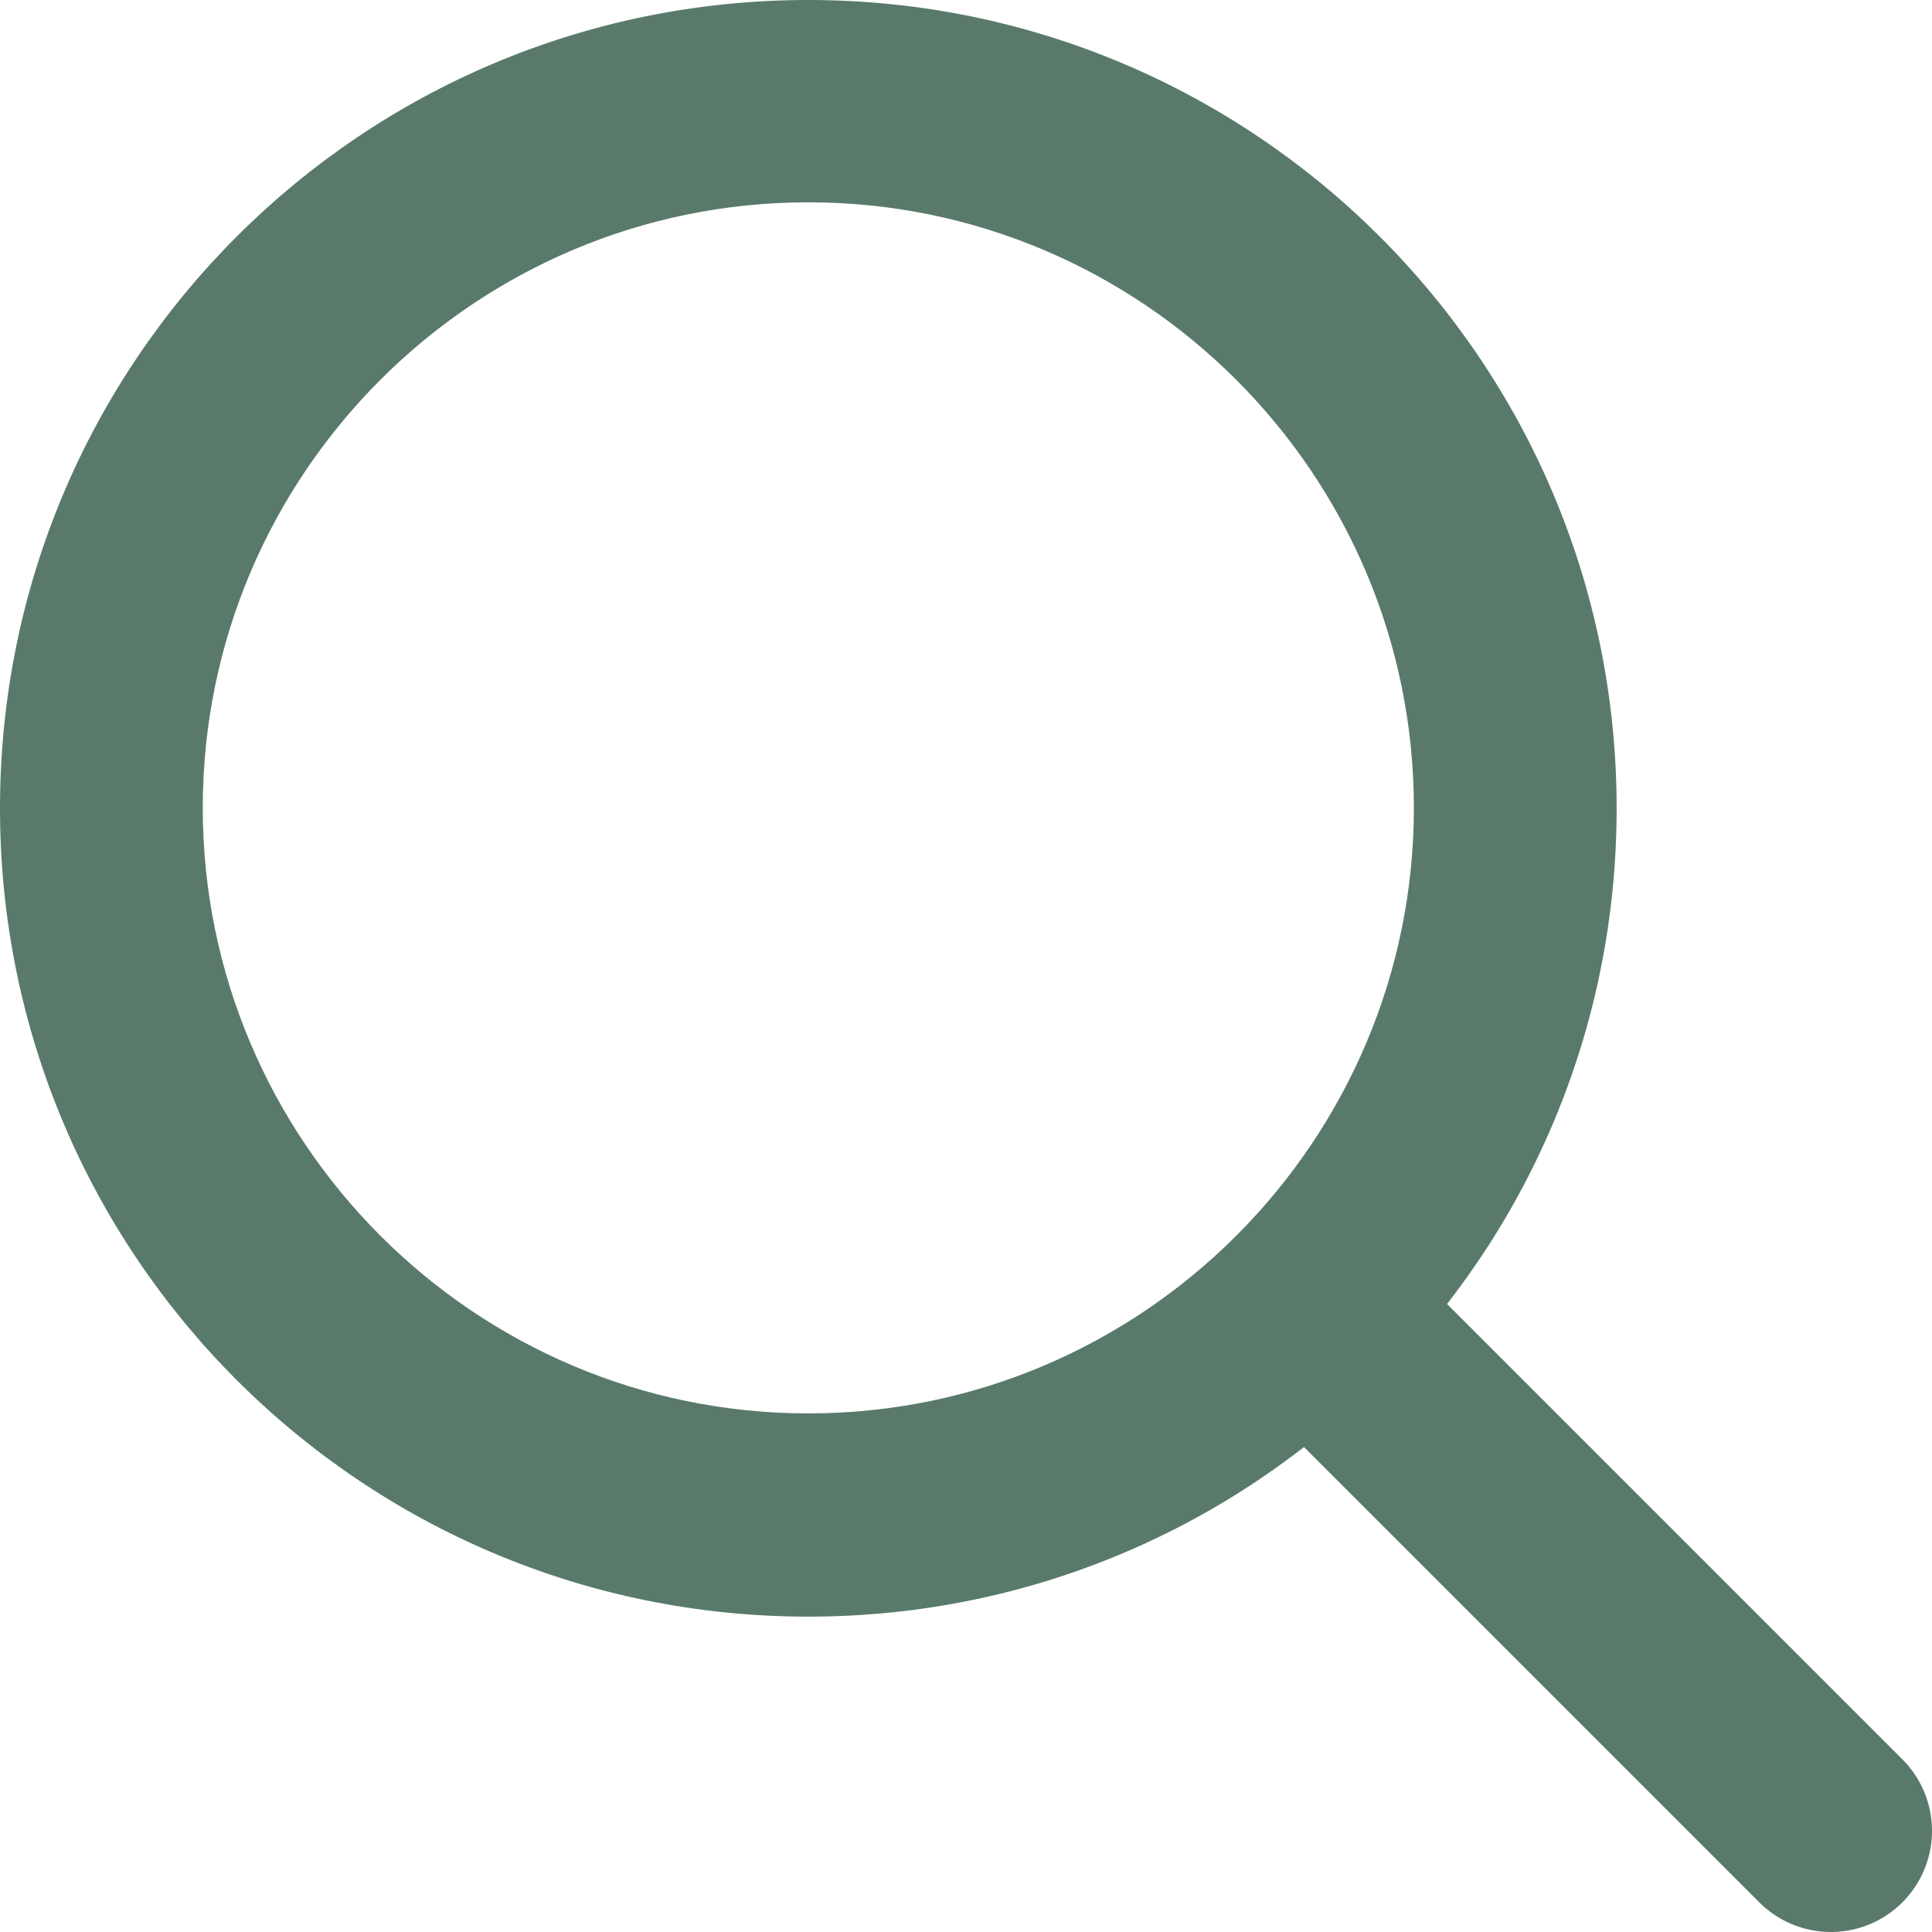 <?xml version="1.0" encoding="UTF-8"?><svg id="a" xmlns="http://www.w3.org/2000/svg" viewBox="0 0 42.21 42.21"><defs><style>.b{fill:#597a6b;}.c{fill:none;stroke:#597a6b;stroke-linecap:round;stroke-miterlimit:10;stroke-width:4.42px;}</style></defs><path class="b" d="M17.66,4.42c7.3,0,13.23,5.94,13.23,13.23s-5.94,13.23-13.23,13.23-13.23-5.94-13.23-13.23S10.36,4.42,17.66,4.42m0-4.42C7.9,0,0,7.9,0,17.66s7.9,17.66,17.66,17.66,17.66-7.9,17.66-17.66S27.41,0,17.66,0h0Z"/><line class="c" x1="28.72" y1="28.72" x2="40" y2="40"/></svg>